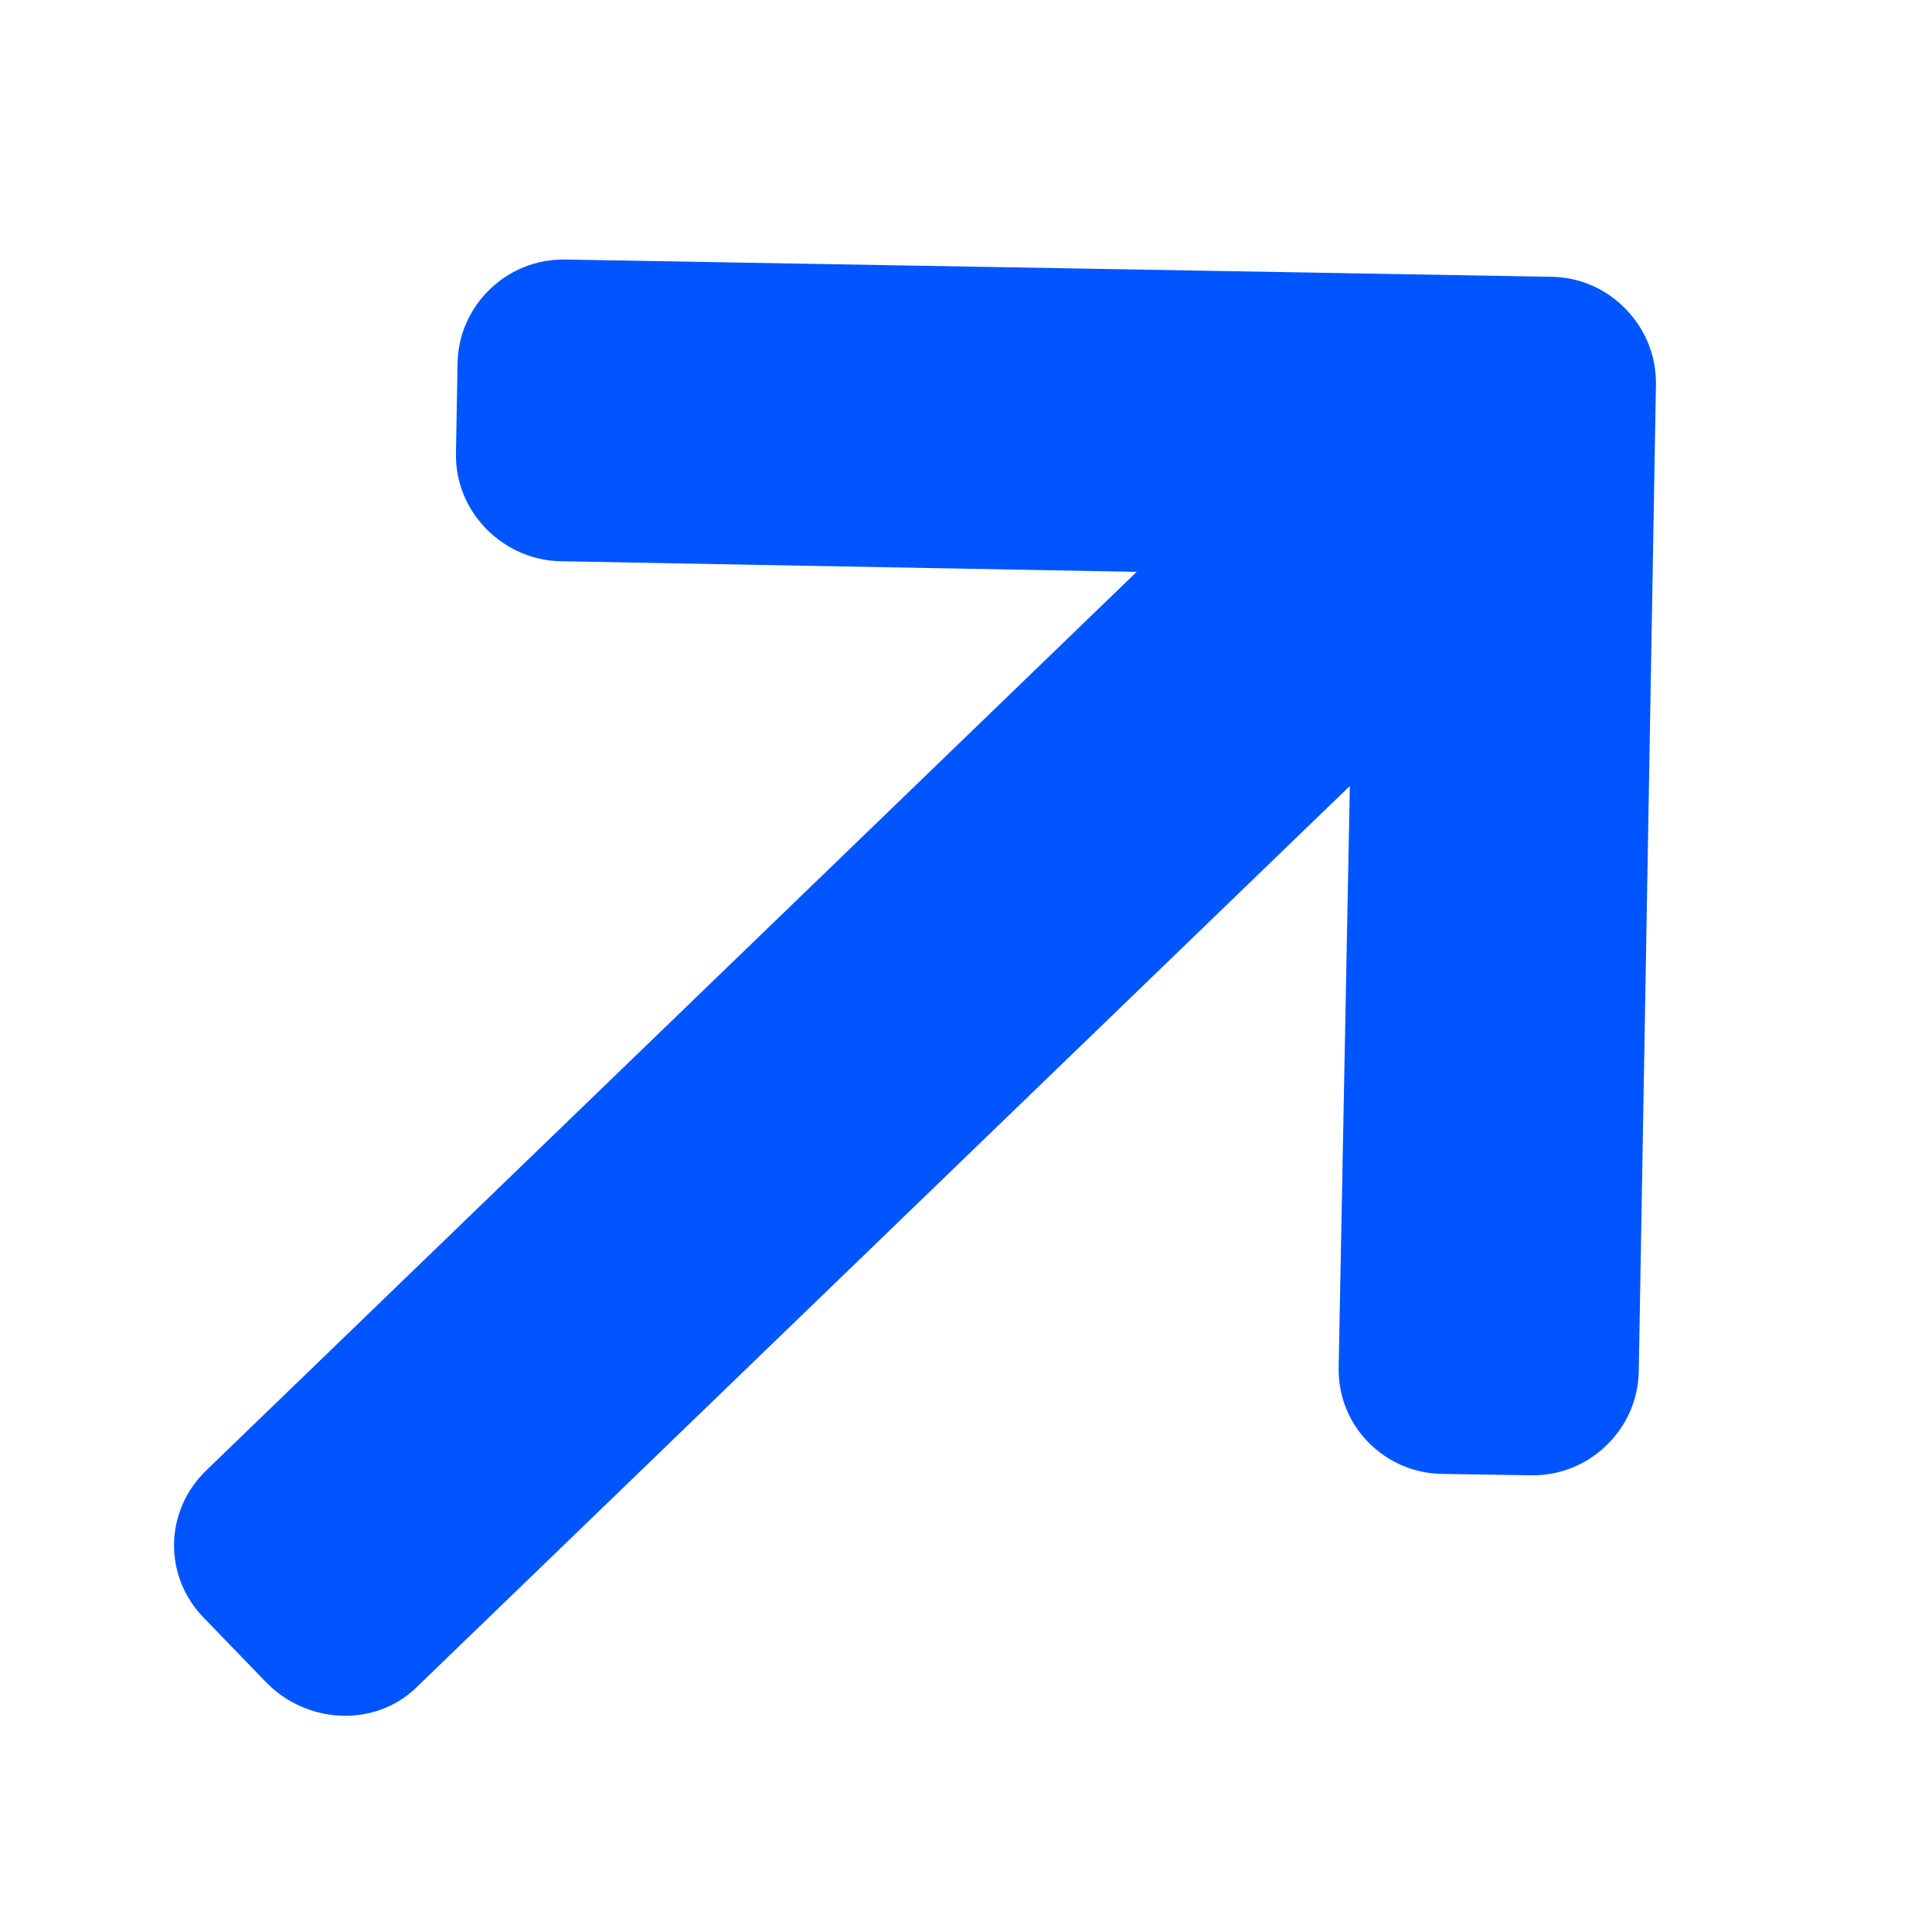 <svg width="18" height="18" viewBox="0 0 18 18" fill="none" xmlns="http://www.w3.org/2000/svg">
<g clip-path="url(#clip0_695_209)">
<path d="M14.457 2.579L5.265 2.418C5.002 2.414 4.754 2.512 4.564 2.695C4.374 2.879 4.267 3.124 4.263 3.386L4.248 4.221C4.243 4.483 4.342 4.732 4.525 4.922C4.708 5.111 4.959 5.224 5.222 5.229L10.59 5.328L1.923 13.698C1.532 14.075 1.519 14.679 1.896 15.07L2.476 15.67C2.853 16.061 3.487 16.1 3.878 15.723L12.576 7.323L12.472 12.736C12.467 12.999 12.561 13.243 12.744 13.433C12.928 13.622 13.171 13.727 13.433 13.732L14.266 13.745C14.528 13.749 14.777 13.65 14.966 13.467C15.156 13.284 15.263 13.039 15.268 12.776L15.428 3.584C15.432 3.321 15.333 3.072 15.149 2.882C14.966 2.691 14.72 2.583 14.457 2.579Z" fill="#0055FF"/>
</g>
<defs>
<clipPath id="clip0_695_209">
<rect width="18" height="18" fill="white"/>
</clipPath>
</defs>
</svg>
